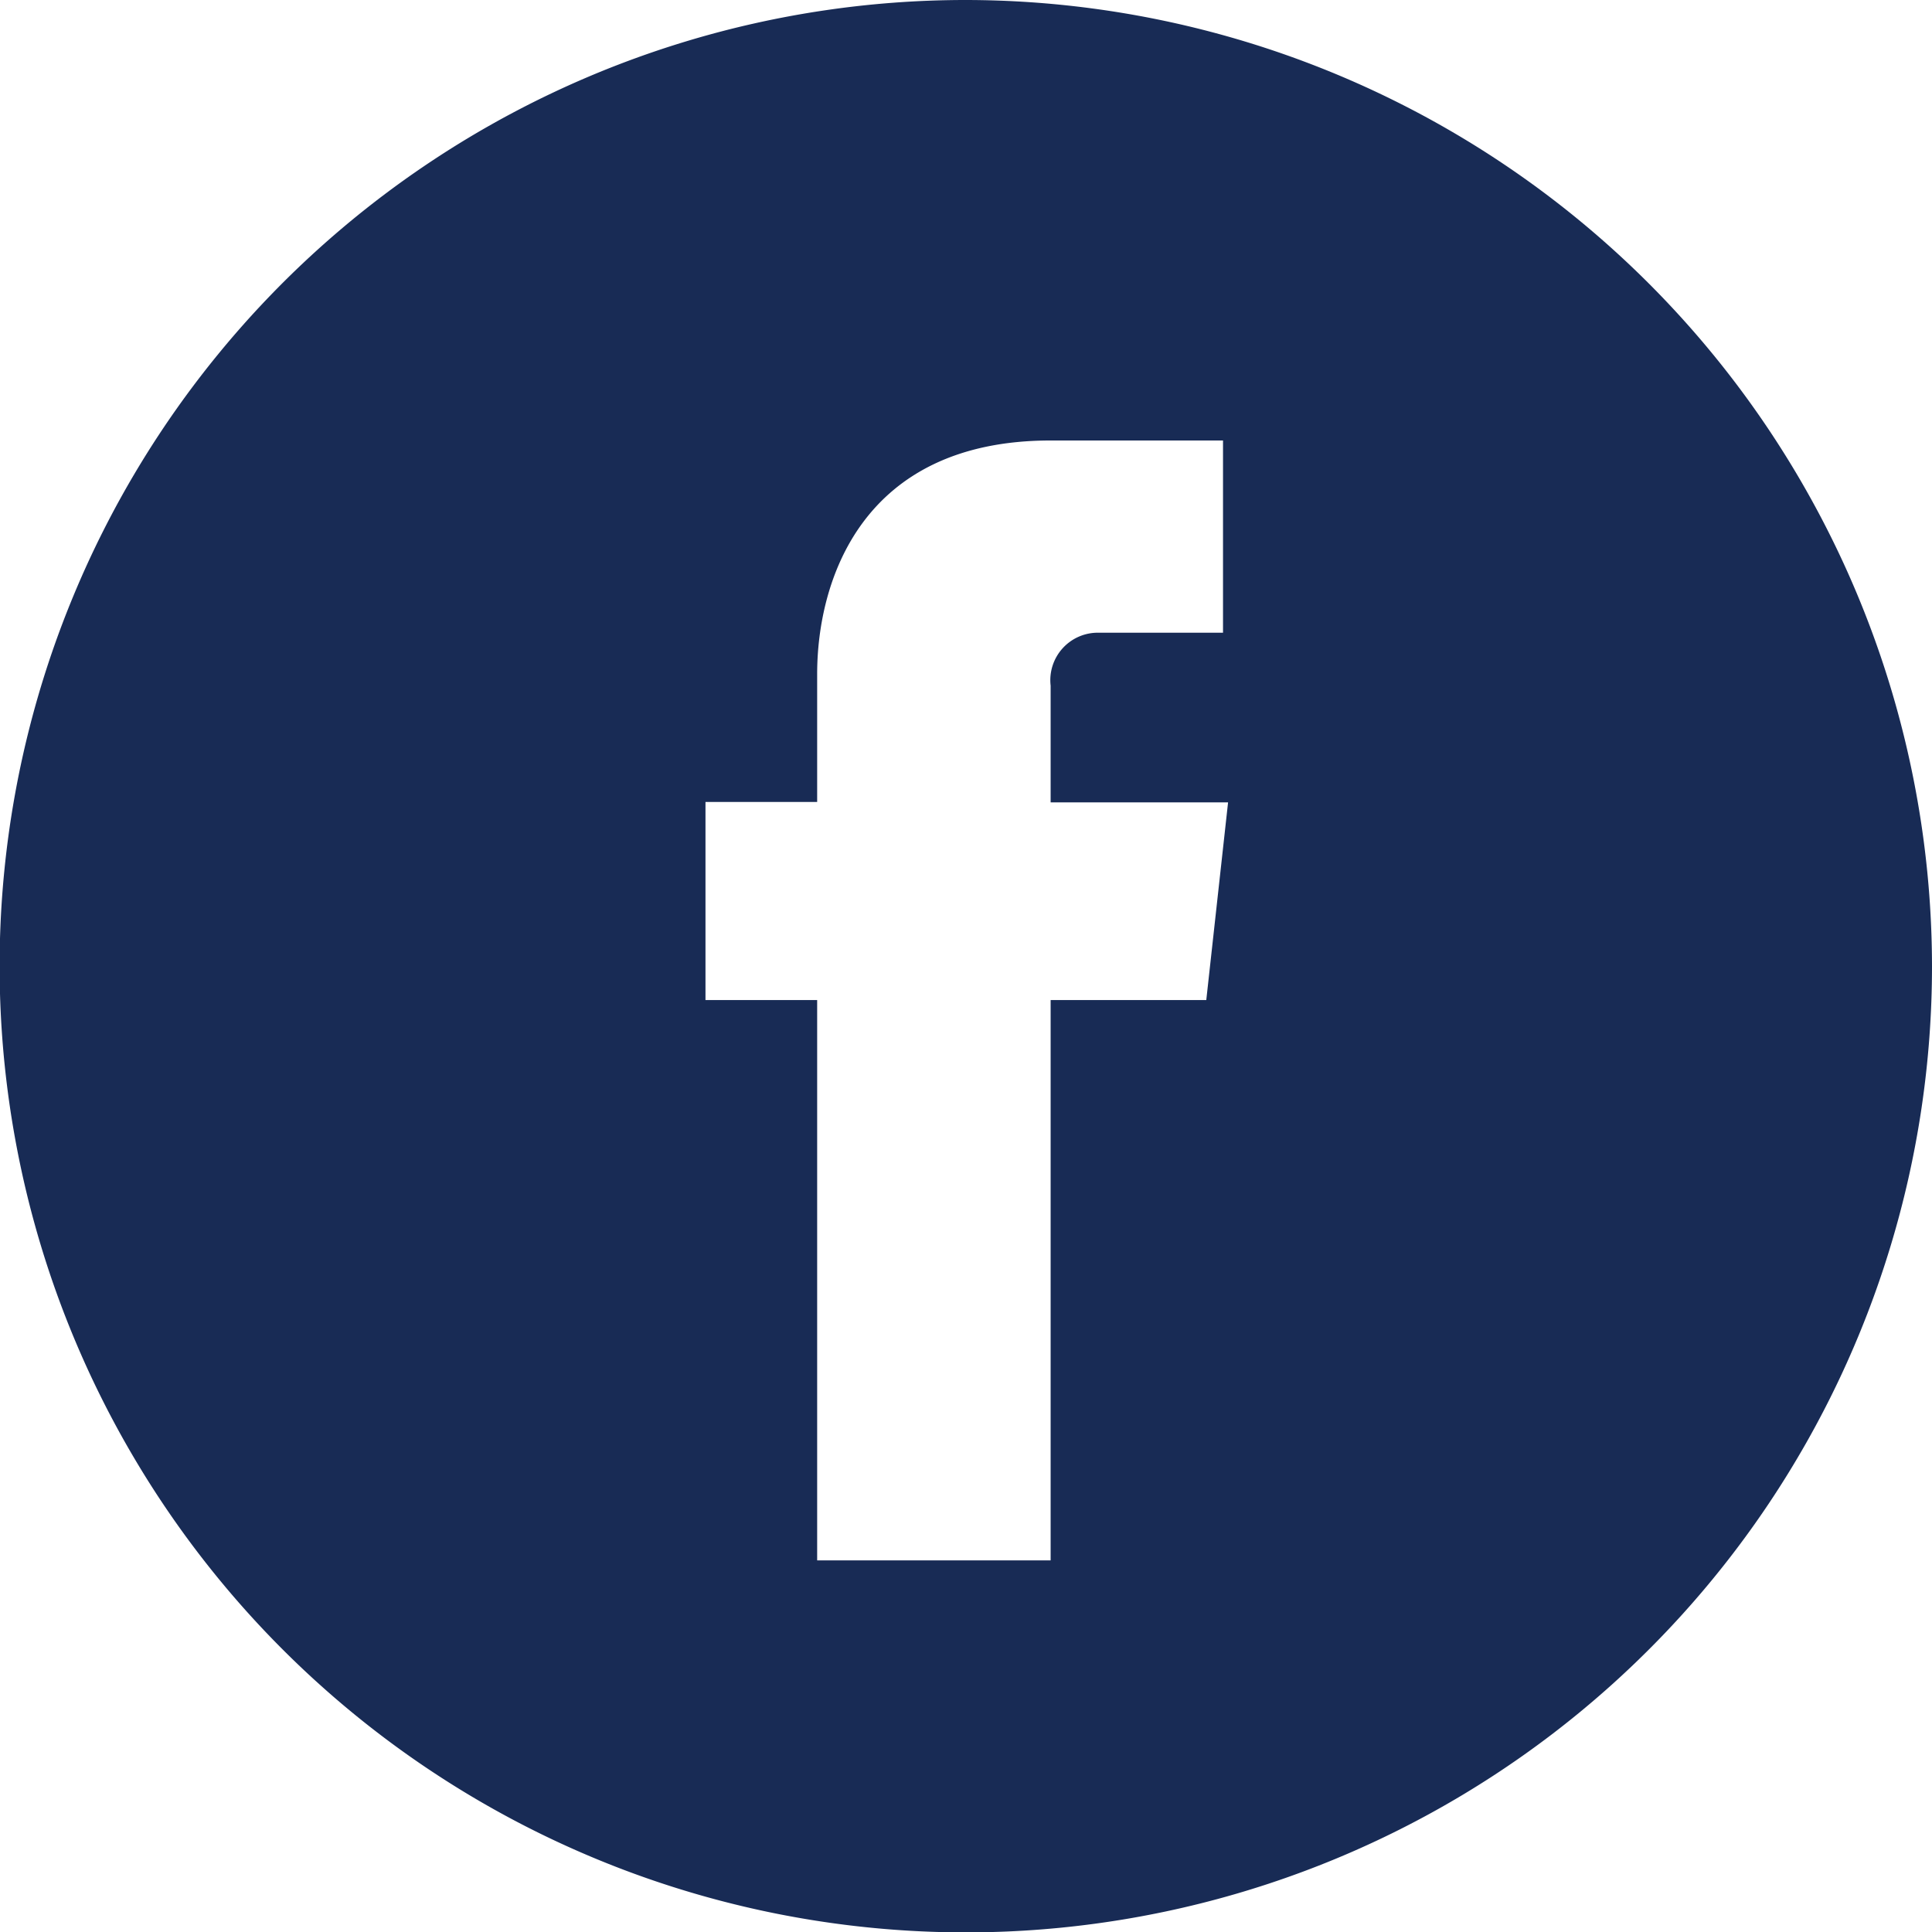 <svg id="Capa_1" data-name="Capa 1" xmlns="http://www.w3.org/2000/svg" viewBox="0 0 49.65 49.65"><defs><style>.cls-1{fill:#182b55}</style></defs><title>fb</title><path class="cls-1" d="M24.83 0a24.83 24.83 0 1 0 24.82 24.83A24.86 24.86 0 0 0 24.83 0zM31 25.7h-4v14.4h-6V25.7h-2.87v-5.09H21v-3.29c0-2.36 1.12-6 6-6h4.43v4.94h-3.2A1.22 1.22 0 0 0 27 17.62v3h4.56z"/></svg>